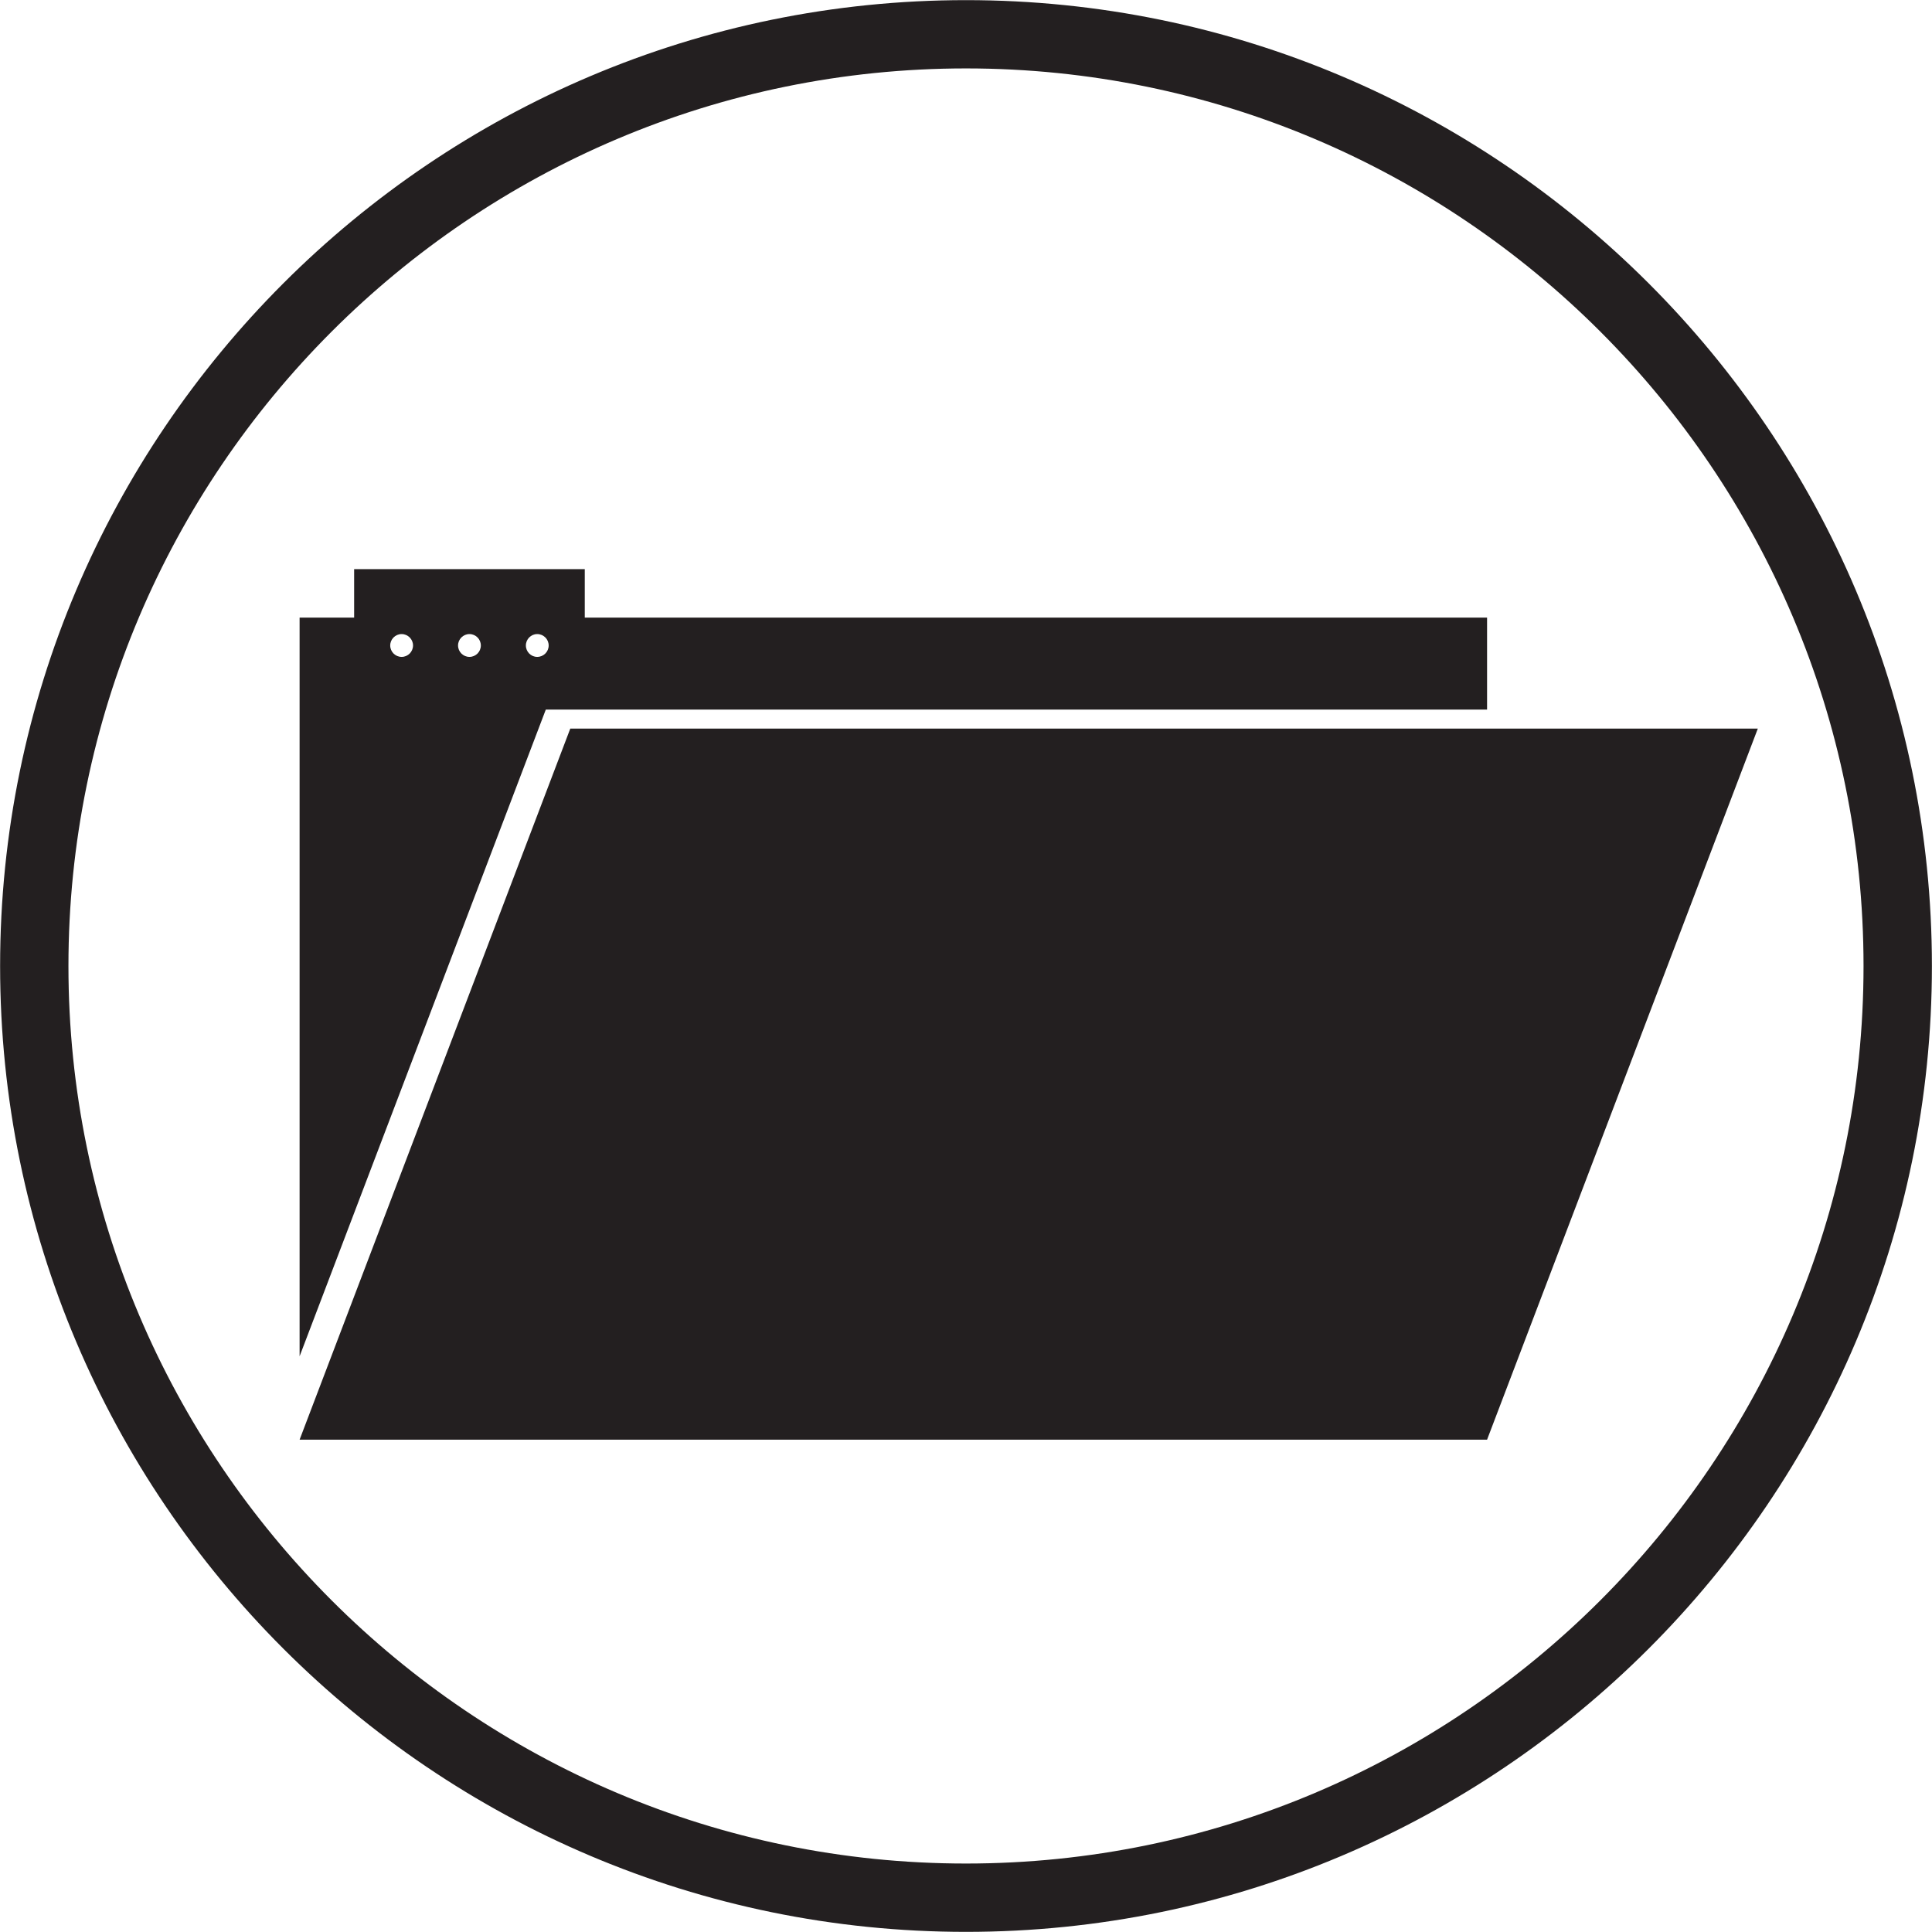 <?xml version="1.0" encoding="UTF-8"?><svg xmlns="http://www.w3.org/2000/svg" xmlns:xlink="http://www.w3.org/1999/xlink" height="360.6" preserveAspectRatio="xMidYMid meet" version="1.0" viewBox="32.3 32.3 360.6 360.6" width="360.6" zoomAndPan="magnify"><g fill="#231f20" id="change1_1"><path d="M 138.742 168.289 L 88.219 301.012 L 309.855 301.012 L 360.391 168.289 L 138.742 168.289" fill="inherit"/><path d="M 132.57 154.906 C 131.406 154.906 130.453 153.949 130.453 152.777 C 130.453 151.605 131.406 150.648 132.57 150.648 C 133.754 150.648 134.707 151.605 134.707 152.777 C 134.707 153.949 133.754 154.906 132.57 154.906 Z M 119.922 154.906 C 118.75 154.906 117.793 153.949 117.793 152.777 C 117.793 151.605 118.75 150.648 119.922 150.648 C 121.098 150.648 122.047 151.605 122.047 152.777 C 122.047 153.949 121.098 154.906 119.922 154.906 Z M 107.262 154.906 C 106.09 154.906 105.133 153.949 105.133 152.777 C 105.133 151.605 106.09 150.648 107.262 150.648 C 108.434 150.648 109.391 151.605 109.391 152.777 C 109.391 153.949 108.434 154.906 107.262 154.906 Z M 309.855 164.742 L 309.855 147.578 L 141.445 147.578 L 141.445 138.531 L 98.398 138.531 L 98.398 147.578 L 88.219 147.578 L 88.219 285.445 L 134.172 164.742 L 309.855 164.742" fill="inherit"/><path d="M 212.598 45.07 C 120.227 45.07 45.074 120.227 45.074 212.602 C 45.074 304.977 120.227 380.121 212.598 380.121 C 304.973 380.121 380.121 304.977 380.121 212.602 C 380.121 120.227 304.973 45.07 212.598 45.07 Z M 212.598 392.875 C 113.191 392.875 32.32 312.008 32.32 212.602 C 32.32 113.188 113.191 32.324 212.598 32.324 C 312.008 32.324 392.883 113.188 392.883 212.602 C 392.883 312.008 312.008 392.875 212.598 392.875" fill="inherit"/></g></svg>